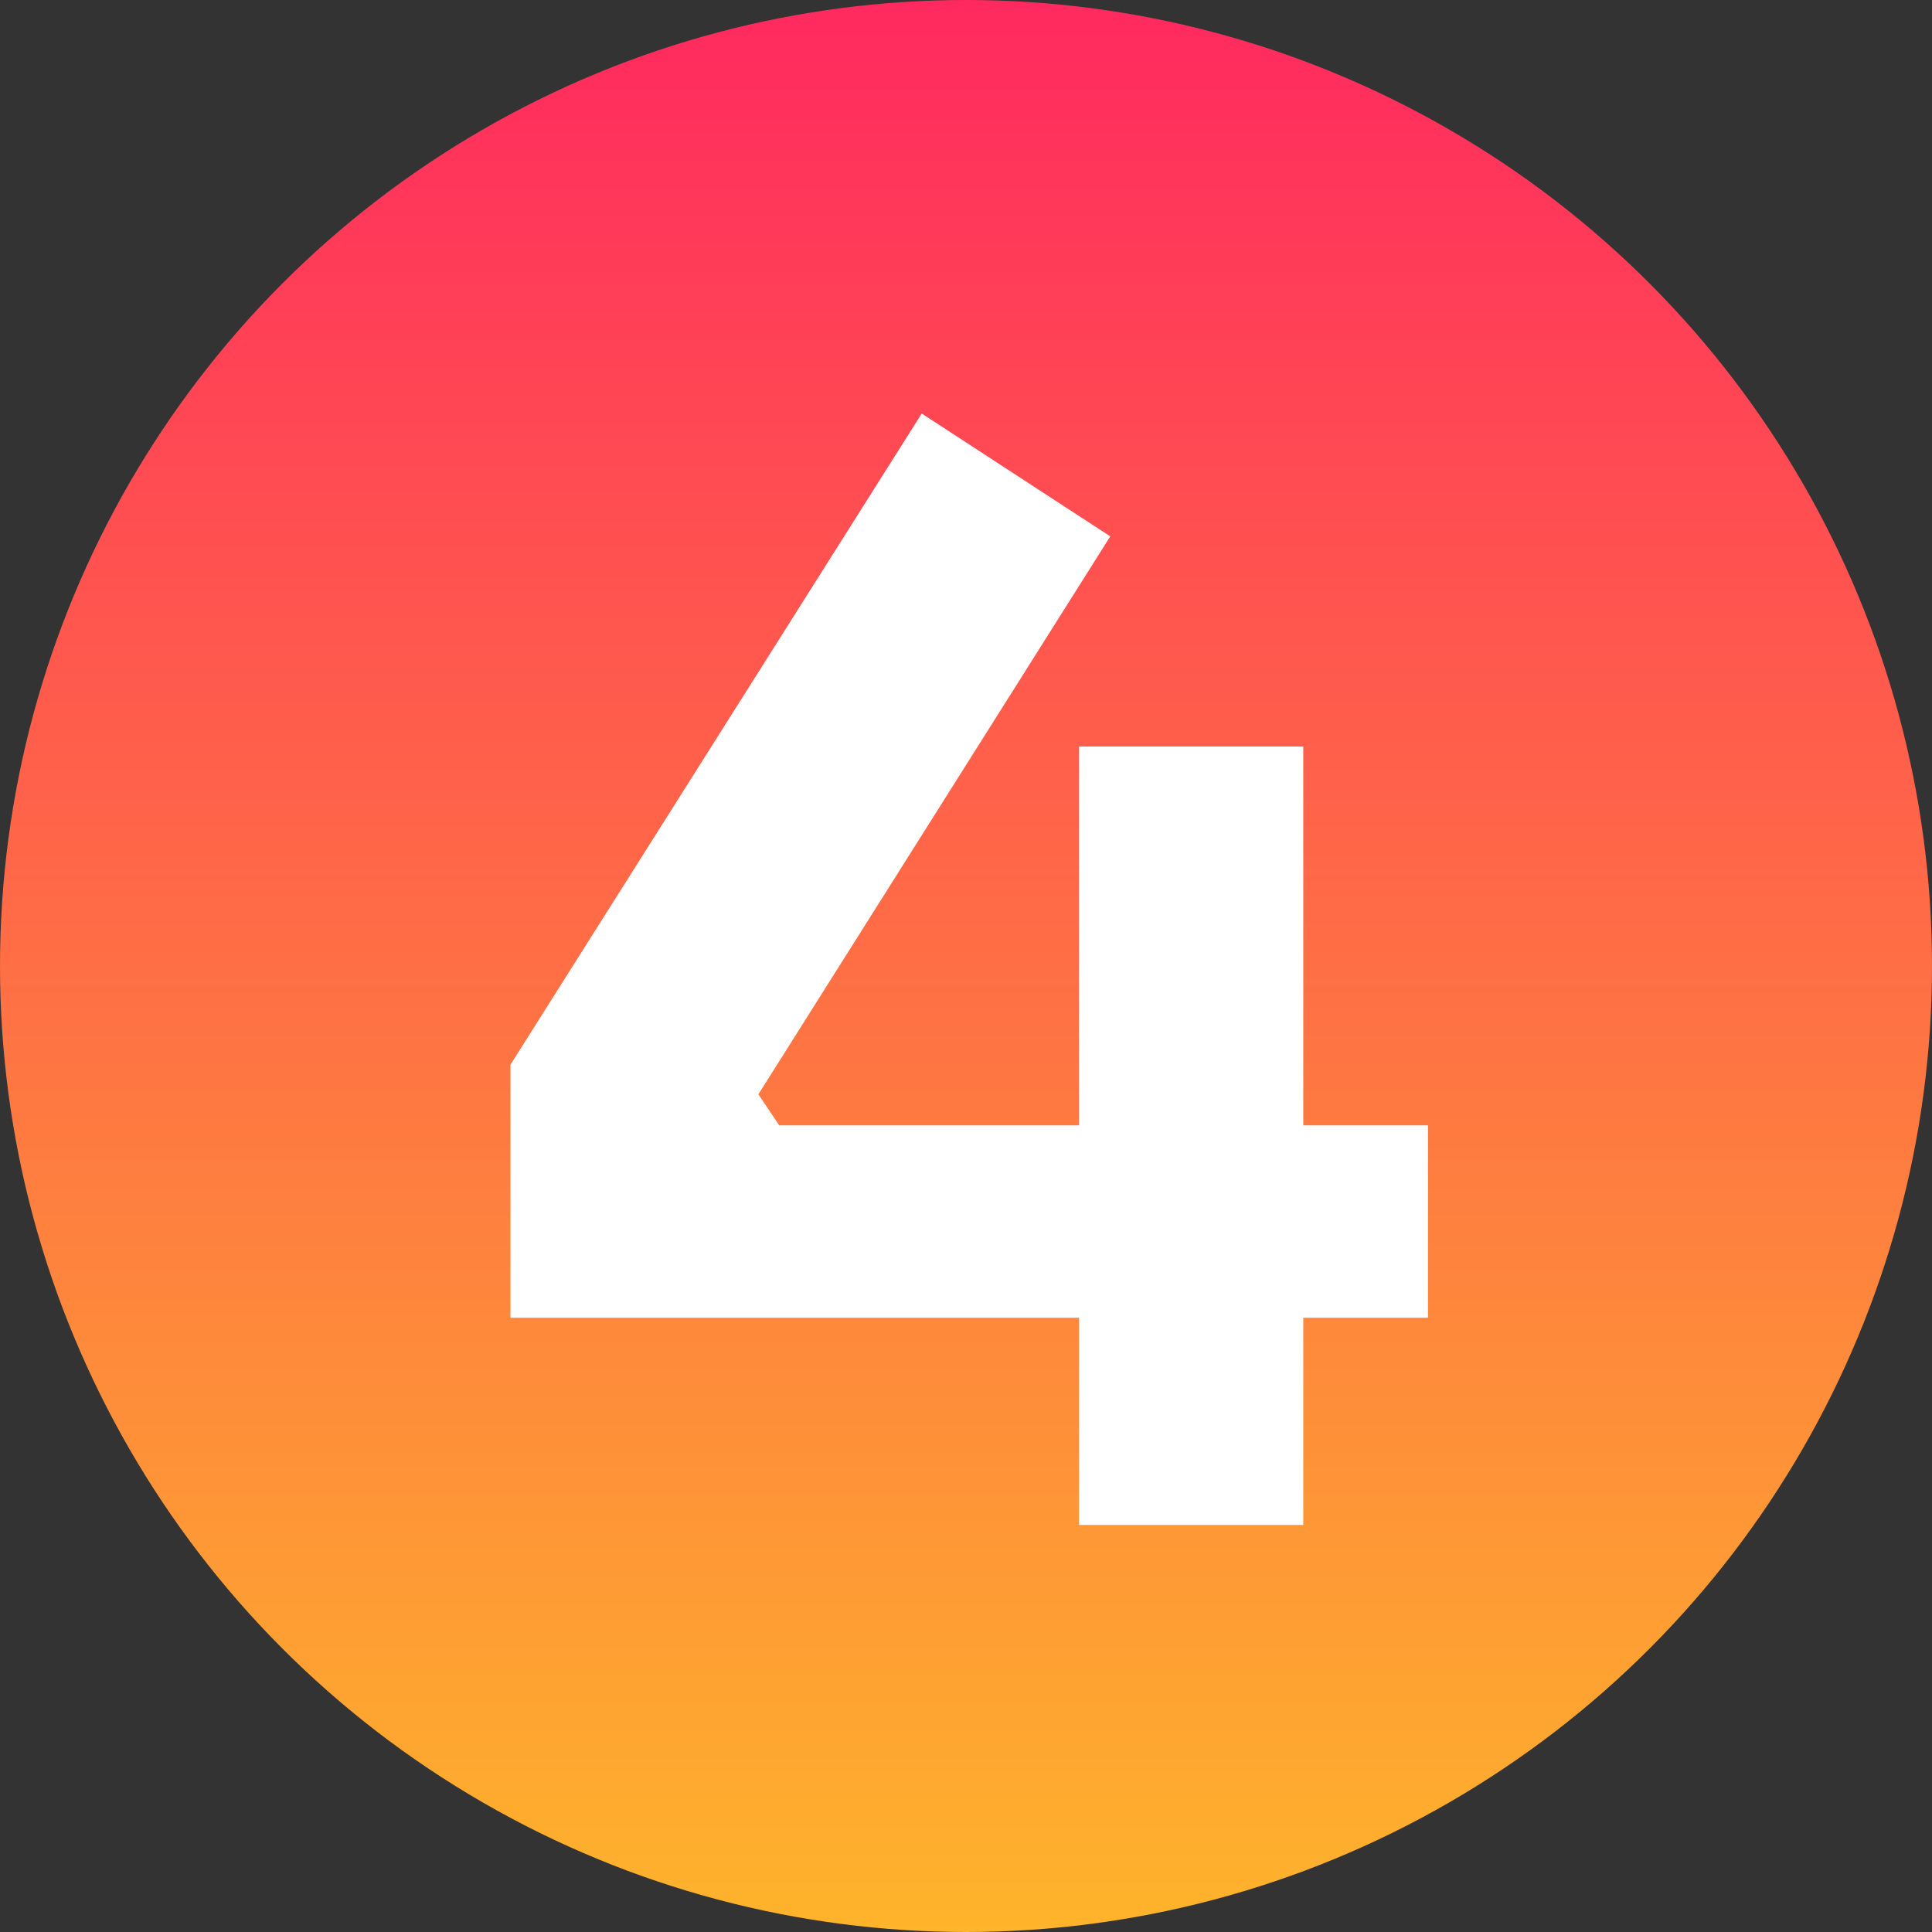 <svg xmlns="http://www.w3.org/2000/svg" width="299" height="299" viewBox="0 0 299 299" fill="none"><rect x="0" y="0" width="299" height="299" fill="#333333" stroke="none"/><g id="Group 4"><circle id="Ellipse 3" cx="149.5" cy="149.5" r="149.5" fill="url(#paint0_linear_18_14)"></circle><path id="passo4" d="M79 203.936V164.772L142.647 64L171.828 83.009L117.372 169.353L120.589 174.162H221V203.936H79ZM167.003 236V115.531H201.699V236H167.003Z" fill="white"></path></g><defs><linearGradient id="paint0_linear_18_14" x1="149.5" y1="0" x2="149.5" y2="299" gradientUnits="userSpaceOnUse"><stop stop-color="#FF295F"></stop><stop offset="1" stop-color="#FEB42B"></stop></linearGradient></defs></svg>